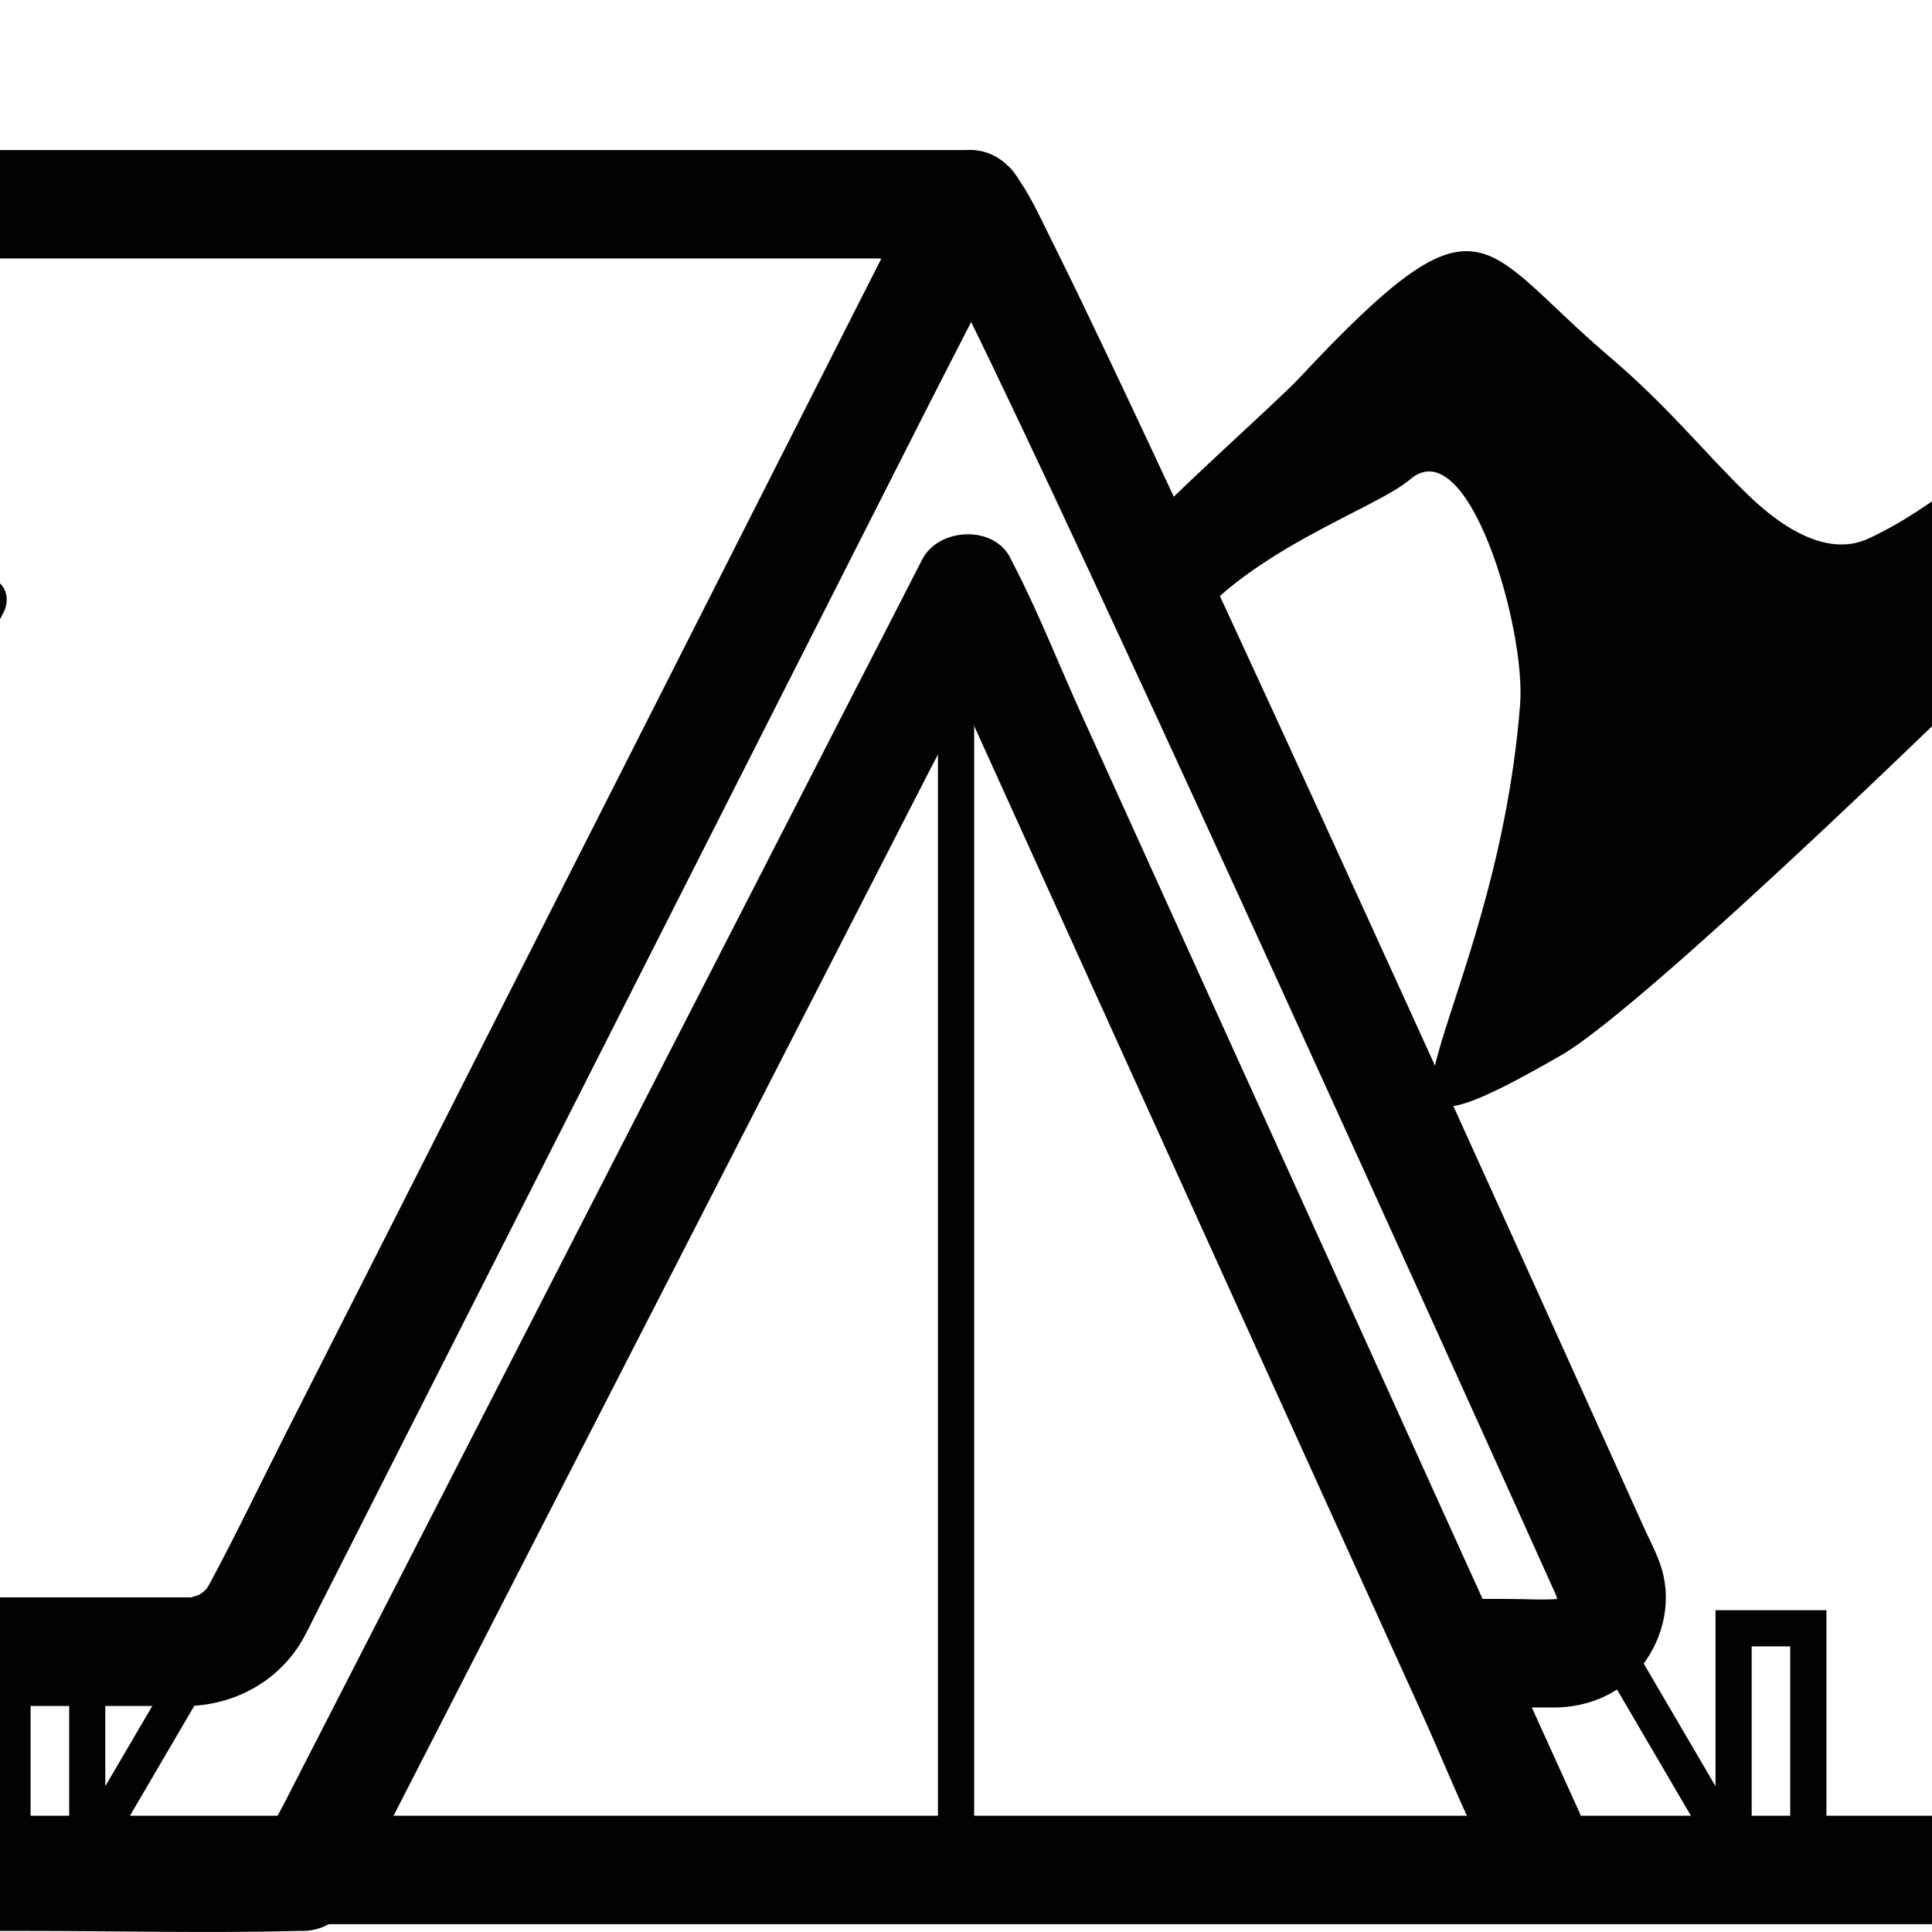 <?xml version="1.0" encoding="utf-8"?>
<!-- Generator: Adobe Illustrator 16.0.0, SVG Export Plug-In . SVG Version: 6.00 Build 0)  -->
<!DOCTYPE svg PUBLIC "-//W3C//DTD SVG 1.1//EN" "http://www.w3.org/Graphics/SVG/1.1/DTD/svg11.dtd">
<svg version="1.1" id="Calque_1" xmlns="http://www.w3.org/2000/svg" xmlns:xlink="http://www.w3.org/1999/xlink" x="0px" y="0px"
	 width="36px" height="36px" viewBox="0 0 36 36" enable-background="new 0 0 36 36" xml:space="preserve">
<path fill="#010202" d="M-70.079,35.854h3.852h10.39h15.405h18.794h20.511h20.847h19.307h16.371h11.771c1.854,0,3.713,0.035,5.563,0
	c0.082-0.002,0.165,0,0.246,0c1.302,0,1.303-2.021,0-2.021h-3.854h-10.39H43.331H24.536H4.024h-20.847h-19.305h-16.373h-11.772
	c-1.854,0-3.71-0.035-5.563,0c-0.082,0.001-0.161,0-0.242,0C-71.379,33.834-71.383,35.854-70.079,35.854"/>
<path fill="#010202" d="M3.517,29.765H0.452h-7.663h-9.898h-9.958h-7.661c-1.021,0-2.045,0.024-3.066,0
	c-0.012-0.001-0.14-0.001-0.153-0.008c0.231,0.096,0.054-0.007-0.021-0.024c-0.213-0.048,0.153,0.114-0.019-0.012
	c-0.024-0.017-0.112-0.054-0.119-0.075c0.031,0.023,0.062,0.05,0.094,0.073c-0.034-0.03-0.067-0.063-0.1-0.097
	c-0.166-0.139,0.089,0.179-0.013-0.011c-0.02-0.039-0.046-0.081-0.07-0.119c-0.047-0.1-0.041-0.083,0.021,0.051
	c-0.015-0.044-0.028-0.088-0.042-0.132c-0.073-0.208-0.012,0.215-0.002-0.009c0.002-0.044,0.001-0.096,0-0.141
	c-0.002-0.221-0.075,0.19,0.01-0.018c0.021-0.048,0.121-0.265,0.008-0.042c0.003-0.006,0.005-0.014,0.011-0.021
	c0.087-0.112,0.141-0.279,0.205-0.407c0.368-0.725,0.736-1.449,1.103-2.174c1.333-2.629,2.666-5.259,3.999-7.887
	c1.491-2.943,2.982-5.882,4.471-8.824c0.899-1.772,1.797-3.544,2.696-5.314c0.043-0.088,0.085-0.173,0.13-0.26
	c-0.291,0.169-0.582,0.335-0.873,0.502h1.188h3.233h4.806h5.841h6.396h6.458H7.51h5.088h3.659c0.577,0,1.159,0.018,1.736,0
	c0.024-0.001,0.05,0,0.075,0c-0.292-0.507-0.582-1.016-0.873-1.522l-1.377,2.716c-1.09,2.154-2.183,4.306-3.272,6.458
	c-1.304,2.572-2.608,5.143-3.912,7.716c-1.097,2.164-2.193,4.33-3.292,6.494c-0.473,0.932-0.924,1.879-1.418,2.8
	c-0.027,0.053-0.052,0.088-0.082,0.139c0.019-0.033,0.14-0.146,0.012-0.018c-0.038,0.037-0.075,0.072-0.113,0.11
	c0.153-0.144,0.041-0.035-0.019,0c-0.067,0.039-0.203,0.061-0.006,0.011c-0.047,0.013-0.103,0.028-0.15,0.043
	C3.324,29.841,3.772,29.757,3.517,29.765c-0.528,0.016-1.037,0.455-1.01,1.01c0.023,0.535,0.445,1.026,1.01,1.014
	c0.91-0.027,1.739-0.505,2.166-1.317c0.06-0.112,0.116-0.225,0.172-0.34c0.281-0.55,0.562-1.104,0.841-1.656
	c1.036-2.046,2.073-4.09,3.11-6.135c1.316-2.596,2.632-5.192,3.948-7.79c1.154-2.279,2.31-4.557,3.464-6.835
	c0.566-1.116,1.149-2.228,1.7-3.351c0.007-0.017,0.017-0.032,0.021-0.049c0.342-0.669-0.07-1.52-0.871-1.52h-1.188h-3.233H8.841H3
	h-6.396h-6.458h-6.047h-5.088h-3.66c-0.579,0-1.157-0.011-1.735,0c-0.024,0-0.051,0-0.075,0c-0.34,0-0.714,0.189-0.873,0.5
	c-0.655,1.293-1.31,2.586-1.966,3.88c-1.434,2.829-2.869,5.657-4.302,8.487c-1.441,2.842-2.882,5.684-4.322,8.524
	c-0.674,1.331-1.371,2.652-2.023,3.993c-0.289,0.595-0.395,1.263-0.179,1.902c0.255,0.765,0.849,1.353,1.618,1.6
	c0.279,0.091,0.574,0.106,0.865,0.106h1.484h6.645h9.611h10.232h8.536h4.452h0.198c0.528,0,1.036-0.468,1.011-1.014
	S4.083,29.765,3.517,29.765"/>
<path fill="#010202" d="M-0.664,10.97c-0.14,0.276-0.28,0.552-0.419,0.829c-0.311,0.615-0.624,1.228-0.934,1.843
	c-0.32,0.633-0.641,1.265-0.961,1.897c-0.168,0.33-0.34,0.658-0.504,0.991c-0.008,0.019-0.041,0.05-0.003,0.016
	c0.019-0.019,0.032-0.041,0.058-0.054c0.076-0.044,0.055-0.019,0.023-0.011c0.001,0,0.057-0.011,0.057-0.011
	c-0.001,0-0.003,0-0.003,0c-0.011-0.002-0.029,0-0.039,0c-0.072,0-0.142,0-0.214,0h-0.9h-1.429h-1.829h-2.103h-2.248h-2.266h-2.163
	h-1.912h-1.545h-1.049h-0.3c-0.035,0-0.091-0.01-0.125,0c-0.002,0-0.002,0-0.004,0l0,0c0.01-0.004,0.09,0.02,0.046,0.007
	c-0.031-0.009,0.05,0.03,0.062,0.034c0.045,0.027,0.02,0.018,0.006,0.002c-0.002-0.002,0.053,0.073,0.029,0.035
	c-0.023-0.04,0.019,0.044,0.019,0.042c0.025,0.088,0.006,0.075,0.008,0.037c-0.002,0.036-0.013,0.084-0.03,0.109
	c0.017-0.025,0.028-0.053,0.041-0.078c0.075-0.15,0.148-0.296,0.225-0.445c0.284-0.559,0.566-1.117,0.85-1.678
	c0.337-0.665,0.674-1.329,1.011-1.993c0.235-0.467,0.473-0.934,0.709-1.402l0.106-0.206c0.099-0.198,0.058-0.469-0.152-0.581
	c-0.194-0.102-0.474-0.059-0.582,0.151c-0.139,0.275-0.277,0.551-0.416,0.824l-0.934,1.841c-0.329,0.649-0.657,1.297-0.987,1.947
	c-0.193,0.38-0.385,0.762-0.579,1.141c-0.029,0.059-0.058,0.117-0.079,0.178c-0.15,0.443,0.209,0.867,0.647,0.883
	c0.033,0.001,0.066,0,0.099,0h0.715h1.294h1.749h2.059h2.252h2.293h2.225h2h1.662h1.177c0.192,0,0.381,0.001,0.573,0
	c0.26-0.002,0.499-0.124,0.63-0.357c0.053-0.098,0.102-0.203,0.152-0.301c0.265-0.523,0.531-1.046,0.795-1.569
	c0.339-0.669,0.678-1.337,1.018-2.008c0.249-0.49,0.498-0.98,0.746-1.47c0.036-0.072,0.074-0.145,0.11-0.217
	c0.1-0.197,0.059-0.469-0.152-0.582C-0.275,10.716-0.556,10.759-0.664,10.97"/>
<path fill="#010202" d="M-35.567,30.752c-0.639,1.263-1.278,2.524-1.917,3.784c-0.324,0.638,0.067,1.444,0.83,1.444h4.209h10.105
	h12.229H0.452c1.707,0,3.419,0.044,5.124,0c0.023-0.001,0.047,0,0.072,0c0.323,0,0.675-0.178,0.828-0.475
	c0.41-0.798,0.819-1.596,1.227-2.393c0.984-1.918,1.967-3.834,2.949-5.751c1.194-2.328,2.39-4.657,3.584-6.986
	c1.028-2.004,2.057-4.01,3.084-6.015c0.497-0.967,1.063-1.927,1.5-2.923c0.006-0.015,0.015-0.028,0.021-0.042h-1.658
	c0.352,0.773,0.702,1.547,1.055,2.321c0.841,1.857,1.683,3.713,2.525,5.571c1.019,2.248,2.039,4.494,3.057,6.742
	c0.881,1.941,1.763,3.884,2.643,5.827c0.426,0.934,0.804,1.911,1.282,2.824c0.007,0.013,0.012,0.027,0.017,0.041
	c0.216,0.473,0.901,0.586,1.314,0.345c0.486-0.285,0.561-0.839,0.346-1.313c-0.352-0.773-0.702-1.547-1.053-2.32
	c-0.842-1.858-1.686-3.716-2.526-5.573c-1.021-2.247-2.039-4.495-3.059-6.74c-0.881-1.943-1.761-3.886-2.642-5.828
	c-0.424-0.935-0.805-1.914-1.281-2.824c-0.007-0.015-0.013-0.028-0.02-0.042c-0.295-0.65-1.348-0.604-1.658,0
	c-0.408,0.797-0.817,1.597-1.228,2.392c-0.982,1.917-1.965,3.834-2.949,5.751c-1.193,2.328-2.388,4.658-3.583,6.986
	c-1.027,2.004-2.056,4.011-3.085,6.015C6,32.23,5.663,32.889,5.324,33.548c-0.16,0.313-0.346,0.623-0.485,0.948
	c-0.006,0.014-0.014,0.024-0.022,0.04l0.831-0.476H1.438H-8.669h-12.226h-10.566h-3.479c-0.546,0-1.1-0.026-1.646,0
	c-0.022,0.002-0.046,0-0.068,0c0.275,0.481,0.552,0.963,0.828,1.445c0.64-1.26,1.278-2.522,1.917-3.783
	c0.234-0.463,0.122-1.041-0.345-1.313C-34.682,30.158-35.331,30.289-35.567,30.752"/>
<path fill="#010202" d="M17.354,4.52c0.012,0.009,0.02,0.02,0.028,0.031c-0.053-0.066-0.106-0.134-0.158-0.204
	c0.179,0.232,0.302,0.519,0.435,0.776c0.277,0.544,0.543,1.09,0.807,1.639c0.371,0.773,0.737,1.546,1.101,2.321
	c0.442,0.942,0.88,1.882,1.315,2.825c0.488,1.049,0.97,2.1,1.452,3.15c0.505,1.102,1.009,2.201,1.511,3.302
	c0.497,1.09,0.993,2.178,1.489,3.27c0.462,1.021,0.926,2.043,1.389,3.063c0.404,0.894,0.807,1.784,1.211,2.677
	c0.317,0.705,0.636,1.41,0.953,2.115c0.064,0.144,0.131,0.286,0.193,0.429c-0.033-0.079-0.068-0.16-0.103-0.239
	c0.031,0.079,0.053,0.158,0.067,0.242c-0.013-0.089-0.024-0.179-0.036-0.269c0.011,0.092,0.012,0.182,0,0.272
	c0.012-0.088,0.025-0.179,0.036-0.269c-0.013,0.09-0.036,0.176-0.07,0.259c0.034-0.08,0.068-0.162,0.102-0.242
	c-0.035,0.083-0.078,0.159-0.133,0.23c0.055-0.067,0.104-0.137,0.158-0.205c-0.056,0.071-0.117,0.132-0.188,0.188
	c0.069-0.052,0.138-0.104,0.206-0.158c-0.074,0.056-0.151,0.1-0.236,0.135c0.081-0.034,0.161-0.067,0.241-0.104
	c-0.077,0.032-0.155,0.053-0.237,0.066c0.09-0.013,0.181-0.025,0.269-0.038c-0.337,0.042-0.695,0.012-1.035,0.012h-0.996
	c-0.528,0-1.035,0.463-1.01,1.011c0.023,0.546,0.443,1.011,1.01,1.011h1.323c0.182,0,0.365,0.002,0.551,0
	c0.555-0.007,1.132-0.227,1.502-0.656c0.457-0.525,0.663-1.238,0.464-1.921c-0.079-0.269-0.222-0.533-0.339-0.79
	c-0.173-0.385-0.349-0.771-0.521-1.157c-0.438-0.971-0.877-1.942-1.316-2.913c-0.526-1.166-1.055-2.328-1.583-3.494
	c-0.572-1.26-1.146-2.519-1.72-3.777c-0.582-1.277-1.167-2.555-1.753-3.829c-0.545-1.184-1.091-2.367-1.638-3.546
	c-0.472-1.01-0.942-2.02-1.421-3.026c-0.353-0.74-0.705-1.48-1.071-2.212c-0.188-0.376-0.365-0.775-0.602-1.125
	c-0.063-0.095-0.128-0.203-0.216-0.277c-0.203-0.18-0.438-0.297-0.715-0.297c-0.247,0-0.544,0.11-0.715,0.297
	c-0.177,0.19-0.308,0.445-0.296,0.712C17.069,4.063,17.153,4.344,17.354,4.52"/>
<rect x="17.477" y="12.207" fill="#010202" width="0.675" height="22.29"/>
<polygon fill="#010202" points="-41.886,35.768 -41.886,30.678 -42.604,30.678 -42.604,34.022 -43.278,34.022 -43.278,30.004 
	-41.212,30.004 -41.212,33.283 -39.483,30.327 -38.9,30.669 "/>
<polygon fill="#010202" points="1.289,35.768 1.289,30.678 0.57,30.678 0.57,34.022 -0.104,34.022 -0.104,30.004 1.962,30.004 
	1.962,33.283 3.694,30.327 4.274,30.669 "/>
<polygon fill="#010202" points="32.64,35.768 29.655,30.669 30.235,30.327 31.966,33.283 31.966,30.004 34.033,30.004 
	34.033,34.022 33.358,34.022 33.358,30.678 32.64,30.678 "/>
<path fill-rule="evenodd" clip-rule="evenodd" fill="#010202" d="M70.767,17.289C69.494,16.031,60.214,5.925,58.285,3.92
	c-3.588-3.728-6.572-8.226-8.319-8.453c-1.673,0.219-4.484,4.357-7.874,7.982c-1.977,2.117-4.927,5.508-7.282,6.589
	c-0.673,0.308-1.47-0.072-2.24-0.818c-0.83-0.806-1.474-1.632-2.584-2.577C27.542,4.566,27.64,3.38,24.214,7.04
	c-0.362,0.388-1.943,1.796-2.793,2.659c0,0,0.465,2.404,0.578,2.231c1.071-1.615,3.626-2.436,4.276-2.997
	c1.084-0.932,2.161,2.774,2.05,4.192c-0.47,6.02-3.882,9.221,0.768,6.536c1.598-0.92,8.076-7.22,9.603-8.779
	c4.227-4.314,8.043-8.69,10.768-10.4c0.265-0.164,0.77-0.22,1.007,0c0.613,0.583,1.173,1.175,1.677,1.763
	c3.302,3.869-3.915,8.712-1.938,12.697c0.996,2.009-8.939,3.654-7.042,4.577c1.029,0.5,13.984,0.573,17.158,0.573l10.456-0.006
	C74.419,20.085,72.904,19.399,70.767,17.289"/>
<path fill="#010202" d="M-49.15,24.33c-0.013,0.238-0.026,0.477-0.04,0.716c-0.006,0.116-0.011,0.233-0.019,0.353
	c-0.003,0.053-0.005,0.108-0.007,0.162c-0.002,0.031-0.005,0.063-0.005,0.089c-0.006,0.127,0.024-0.258,0.02-0.212
	c-0.02,0.2-0.03,0.396-0.035,0.597c-0.002,0.119,0.013-0.358,0.006-0.241c0,0.016,0,0.03,0,0.046
	c-0.001,0.03-0.002,0.061-0.004,0.089c-0.001,0.065-0.002,0.128-0.004,0.191c-0.004,0.12-0.007,0.239-0.012,0.359
	c-0.003,0.108-0.007,0.217-0.01,0.326c-0.002,0.082-0.004,0.166-0.006,0.25c0,0.015,0,0.03-0.002,0.046
	c-0.002,0.11,0,0.016,0.009-0.285c-0.004,0.113-0.006,0.228-0.011,0.343c-0.002,0.123-0.002,0.246-0.004,0.371
	c-0.016,0.996-0.021,1.993-0.021,2.989c0.001,0.498,0.003,0.996,0.011,1.495c0.012,0.815,0.017,1.635,0.179,2.439
	c0.01,0.05,0.023,0.101,0.036,0.149c0.033,0.125,0.063,0.256,0.114,0.375c0.054,0.124,0.115,0.271,0.217,0.369
	c0.048,0.046,0.108,0.079,0.165,0.108c0.029,0.014,0.06,0.021,0.088,0.019c0.059-0.006,0.115-0.049,0.161-0.08
	c0.031-0.023,0.055-0.051,0.077-0.084c0.019-0.032,0.037-0.071,0.053-0.104c0.082-0.155,0.113-0.323,0.143-0.495
	c0.055-0.33,0.077-0.665,0.076-1.001c-0.001-0.068-0.002-0.136-0.003-0.206c-0.004-0.26-0.013-0.518-0.022-0.776
	c-0.01-0.243-0.022-0.485-0.039-0.729c-0.065-0.979-0.165-1.953-0.21-2.931c-0.004-0.12-0.009-0.243-0.013-0.364l0.013,0.434
	c-0.012-0.415-0.009-0.828,0.003-1.243c-0.003,0.145-0.009,0.289-0.012,0.433c0.016-0.499,0.035-0.998,0.044-1.495
	c0.009-0.5-0.002-0.998-0.031-1.495c-0.026-0.481-0.073-0.959-0.119-1.439c-0.035-0.35-0.058-0.717-0.185-1.048
	c-0.031-0.083-0.117-0.307-0.254-0.277c-0.04,0.007-0.103,0.054-0.132,0.093c-0.1,0.137-0.153,0.343-0.19,0.498
	c-0.154,0.672-0.121,1.37-0.099,2.052c0.006,0.205,0.01,0.411,0.02,0.617c-0.004-0.139-0.007-0.279-0.014-0.417
	c0.025,1.174,0.024,2.351,0.036,3.524c0.004,0.588,0.012,1.175,0.022,1.763c0.013,0.729,0.021,1.461,0.049,2.19
	c0.006,0.159,0.015,0.318,0.03,0.479c0.033,0.396,0.06,0.826,0.151,1.216c0.025,0.114,0.094,0.395,0.19,0.499
	c0.033,0.038,0.082,0.085,0.134,0.085c0-0.002,0.002-0.003,0.005-0.003c0.037-0.021,0.072-0.043,0.108-0.066
	c0.028-0.031,0.081-0.151,0.101-0.188c0.108-0.247,0.055-0.188,0.079-0.288c0.055-0.243,0.085-0.543,0.101-0.787
	c0.032-0.516,0.017-1.038-0.069-1.546c-0.029-0.161-0.046-0.302-0.11-0.458c-0.027-0.064-0.026-0.117-0.095-0.186
	c-0.031-0.029-0.063-0.07-0.112-0.069c-0.088,0-0.119,0.093-0.15,0.151c-0.066,0.127-0.095,0.207-0.126,0.372h0.535
	c-0.03-0.179-0.082-0.352-0.175-0.507c0.084,0.383,0.167,0.765,0.251,1.147c-0.016-0.396-0.049-0.791-0.073-1.185
	c-0.04-0.652-0.081-1.305-0.12-1.956c-0.047-0.734-0.091-1.472-0.138-2.206c-0.039-0.633-0.077-1.268-0.117-1.9
	c-0.022-0.358-0.044-0.717-0.066-1.075c-0.011-0.185-0.032-0.369-0.088-0.545c0.028,0.166,0.056,0.332,0.086,0.5l-0.003-0.033
	c-0.003-0.097-0.014-0.191-0.033-0.284c-0.009-0.075-0.025-0.147-0.052-0.216c-0.022-0.053-0.073-0.163-0.141-0.086
	c-0.016,0.028-0.03,0.058-0.044,0.086c-0.034,0.097-0.055,0.197-0.066,0.3c-0.026,0.213-0.028,0.43-0.018,0.646v0.034
	c0.007-0.217,0.011-0.431,0.019-0.646c-0.039,0.251-0.024,0.506-0.019,0.759c0.004,0.209,0.007,0.42,0.011,0.631
	c0.013,0.625,0.025,1.251,0.038,1.877c0.015,0.752,0.028,1.505,0.045,2.256c0.013,0.688,0.026,1.376,0.041,2.063
	c0.009,0.446,0.016,0.89,0.024,1.337c0.004,0.172,0.009,0.347,0.016,0.521c0.033-0.533,0.063-1.067,0.095-1.602
	c-0.046,0.176-0.062,0.365-0.078,0.546c-0.008,0.068-0.015,0.135-0.02,0.204c0,0.002,0,0.005-0.001,0.01c0,0.009,0,0.016,0,0.021
	c-0.002,0.012-0.002,0.022-0.002,0.034c-0.001,0.008-0.002,0.02-0.002,0.029c-0.018,0.305-0.018,0.608,0,0.915
	c0.012,0.254,0.045,0.507,0.096,0.758c0.014,0.06,0.166,0.718,0.369,0.443c0.001-0.003,0.002-0.005,0.006-0.007
	c-0.034,0.021-0.067,0.041-0.1,0.063h0.002c-0.034-0.021-0.068-0.042-0.101-0.062c0,0,0.002,0.001,0.003,0.002
	c-0.03-0.06-0.061-0.118-0.091-0.175l0.002,0.006c-0.025-0.09-0.052-0.181-0.077-0.27c0,0.002,0.002,0.006,0.002,0.007
	c-0.02-0.116-0.04-0.233-0.06-0.351c0,0.006,0.001,0.014,0.002,0.02c-0.012-0.139-0.026-0.277-0.04-0.416c0,0.004,0,0.007,0,0.011
	c-0.002-0.153-0.008-0.311-0.012-0.464v0.009c0.017-0.293,0.034-0.589,0.052-0.884l-0.001,0.007
	c0.021-0.117,0.041-0.237,0.061-0.354v0.005c0.024-0.091,0.052-0.184,0.078-0.276c-0.001,0.003-0.002,0.003-0.003,0.006
	c0.031-0.061,0.064-0.118,0.095-0.178c-0.001,0-0.003,0.003-0.004,0.003c0.035-0.021,0.068-0.042,0.104-0.063
	c-0.006,0.004-0.009,0.003-0.017-0.001c0.036,0.021,0.071,0.042,0.104,0.064c-0.004-0.007-0.01-0.012-0.012-0.021
	c0.03,0.06,0.062,0.119,0.093,0.18l-0.006-0.014c0.026,0.093,0.053,0.187,0.081,0.279c-0.003-0.012-0.006-0.023-0.008-0.036
	c0.021,0.122,0.04,0.243,0.062,0.364c-0.022-0.146-0.041-0.293-0.055-0.442c0.012,0.146,0.026,0.29,0.04,0.436
	c-0.023-0.26-0.035-0.518-0.043-0.777c0.006,0.161,0.01,0.32,0.015,0.481c-0.03-1.019-0.046-2.038-0.077-3.056
	c-0.026-0.859-0.054-1.716-0.081-2.575l-0.045-1.454c0.004,0.14,0.009,0.278,0.012,0.417c-0.008-0.322-0.015-0.646-0.008-0.965
	c-0.002,0.142-0.009,0.286-0.013,0.43c0.002-0.029,0.004-0.058,0.004-0.084c-0.011,0.129-0.022,0.258-0.035,0.387
	c0.002-0.021,0.005-0.04,0.007-0.06c-0.018,0.109-0.036,0.219-0.056,0.329c0.004-0.019,0.009-0.037,0.013-0.058
	c-0.023,0.085-0.048,0.17-0.072,0.255c0.006-0.017,0.013-0.032,0.02-0.05c-0.028,0.056-0.057,0.11-0.086,0.165
	c0.013-0.02,0.026-0.037,0.044-0.049c-0.031,0.019-0.062,0.038-0.093,0.058c0.014-0.006,0.023-0.006,0.037,0
	c-0.031-0.021-0.063-0.039-0.096-0.06c0.013,0.009,0.019,0.017,0.026,0.028c-0.028-0.055-0.057-0.109-0.086-0.163
	c0.006,0.009,0.01,0.019,0.014,0.028c-0.024-0.085-0.051-0.17-0.074-0.254c0.006,0.018,0.01,0.035,0.012,0.052
	c-0.018-0.109-0.037-0.22-0.055-0.33c0.031,0.205,0.043,0.414,0.062,0.621c-0.012-0.13-0.024-0.259-0.037-0.388
	c0.037,0.396,0.068,0.793,0.08,1.189c-0.003-0.143-0.008-0.287-0.012-0.432c0.009,0.348,0.004,0.694-0.007,1.041l0.013-0.433
	c-0.018,0.561-0.042,1.121-0.048,1.681c-0.006,0.557,0.012,1.114,0.039,1.669c0.043,0.835,0.122,1.667,0.182,2.5
	c0.035,0.47,0.064,0.939,0.077,1.41l-0.013-0.43c0.002,0.061,0.003,0.122,0.005,0.183c0.058-0.465,0.117-0.929,0.175-1.392
	c-0.002,0.004-0.004,0.011-0.007,0.015c0.027-0.055,0.055-0.109,0.084-0.162c-0.023,0.04-0.051,0.076-0.09,0.104
	c0.031-0.021,0.062-0.039,0.095-0.058c-0.06,0.033-0.119,0.024-0.176-0.01c0.031,0.021,0.062,0.038,0.092,0.057
	c-0.065-0.045-0.111-0.108-0.148-0.177c0.027,0.053,0.054,0.105,0.083,0.16c-0.033-0.063-0.057-0.132-0.077-0.202
	c0.022,0.084,0.047,0.166,0.071,0.249c-0.018-0.066-0.033-0.135-0.045-0.205c0.018,0.108,0.037,0.216,0.054,0.321
	c-0.013-0.087-0.024-0.174-0.033-0.262c0.011,0.128,0.023,0.253,0.035,0.378c-0.015-0.169-0.022-0.336-0.026-0.506l0.011,0.416
	c-0.018-0.557-0.029-1.116-0.044-1.676c0.003,0.137,0.007,0.271,0.011,0.407c-0.025-0.861-0.046-1.722-0.06-2.583
	c-0.008-0.435-0.014-0.866-0.019-1.298c-0.001-0.052-0.001-0.101-0.001-0.151c0-0.042-0.018-0.61-0.006-0.195
	c0.001,0.05,0.003,0.1,0.003,0.149c0-0.012,0-0.023,0-0.036c0-0.026-0.001-0.054-0.002-0.08c-0.002-0.107-0.005-0.217-0.007-0.325
	c-0.004-0.216-0.011-0.432-0.011-0.648c-0.001-0.196-0.015-0.391-0.035-0.585c-0.004-0.039,0.024,0.333,0.023,0.212
	c-0.001-0.026-0.002-0.058-0.003-0.089c-0.002-0.054-0.002-0.109-0.005-0.162c-0.002-0.06-0.003-0.119-0.006-0.179
	c-0.002-0.063-0.009-0.292-0.002-0.051c0.008,0.242,0,0.014-0.001-0.051c-0.001-0.062-0.003-0.122-0.004-0.185
	c-0.003-0.124-0.008-0.247-0.01-0.371c-0.006-0.202-0.006-0.422-0.057-0.62c-0.02-0.078-0.038-0.196-0.111-0.24
	c-0.017-0.021-0.034-0.021-0.051,0c-0.041,0.018-0.065,0.053-0.072,0.104C-49.123,23.969-49.139,24.157-49.15,24.33"/>
<path fill="#010202" d="M-47.864-8.988c-0.411,0.097-0.821,0.191-1.232,0.286c-0.198,0.045-0.411,0.101-0.549,0.219
	c-0.07,0.063-0.183,0.188-0.05,0.257c0.493,0.254,0.983,0.509,1.477,0.762c0.265-0.167,0.532-0.336,0.799-0.504
	c-0.522,0.05-1.046,0.102-1.568,0.154c-0.275,0.029-1.233,0.311-0.702,0.555c0.599,0.276,1.202,0.551,1.801,0.826
	c0.234-0.185,0.469-0.37,0.701-0.556c-0.597,0.076-1.197,0.151-1.794,0.226c-0.249,0.032-0.511,0.085-0.704,0.21
	c-0.089,0.057-0.252,0.215-0.098,0.296c0.737,0.382,1.551,0.663,2.452,0.752c0.057-0.169,0.112-0.338,0.167-0.508
	c-0.188,0.057-0.377,0.115-0.567,0.165c-0.109,0.029-0.217,0.058-0.326,0.086c0.087-0.022-0.142,0.033-0.17,0.04
	c-0.392,0.088-0.789,0.163-1.189,0.225c-0.212,0.034-0.595,0.155-0.65,0.337c-0.055,0.183,0.278,0.226,0.454,0.231
	c0.902,0.033,1.833,0.271,2.653,0.606l0.891-0.562c-1.013,0.04-2.026,0.079-3.039,0.119c-0.324,0.013-0.718,0.066-0.941,0.256
	c-0.18,0.156-0.088,0.297,0.188,0.339c0.98,0.15,1.913,0.401,2.809,0.726l0.891-0.563c-1.064-0.002-2.127-0.007-3.191-0.009
	c-0.315,0-0.727,0.075-0.938,0.256c-0.183,0.155-0.088,0.295,0.185,0.338c1.242,0.198,2.453,0.48,3.627,0.834
	c0.235-0.185,0.467-0.37,0.703-0.555c-1.625,0.114-3.25,0.231-4.876,0.347c-0.264,0.018-0.641,0.115-0.799,0.288
	c-0.146,0.159,0.033,0.256,0.236,0.299c1.711,0.353,3.423,0.707,5.135,1.062c0.188-0.196,0.376-0.392,0.565-0.586
	c-1.863,0.205-3.727,0.411-5.592,0.617c-0.269,0.028-0.637,0.108-0.8,0.286c-0.136,0.15,0.022,0.271,0.236,0.298
	c2.123,0.272,4.247,0.545,6.37,0.817c0.12-0.185,0.24-0.37,0.362-0.556c-1.11,0.263-2.049,0.416-3.183,0.502
	c-0.536,0.04-0.977,0.054-1.534,0.051c-0.533-0.004-1.066-0.026-1.597-0.075c-0.36-0.031-0.78,0.026-1.057,0.207
	c-0.231,0.151-0.176,0.33,0.138,0.375c2.45,0.35,4.902,0.696,7.351,1.044c0.121-0.185,0.242-0.373,0.363-0.558
	c-0.186,0.029-0.401,0.06-0.659,0.09c-0.259,0.031-0.518,0.058-0.777,0.083c-0.503,0.045-0.982,0.075-1.453,0.087
	c-1.012,0.028-2.027-0.004-3.032-0.102c-0.358-0.035-0.781,0.026-1.057,0.206c-0.22,0.143-0.187,0.344,0.138,0.375
	c2.135,0.216,4.271,0.433,6.406,0.65c0.253-0.198,0.503-0.397,0.753-0.595c-2.592,0.06-5.185,0.121-7.779,0.181
	c-0.319,0.008-0.72,0.07-0.94,0.258c-0.167,0.144-0.102,0.313,0.187,0.337c2.786,0.24,5.575,0.48,8.361,0.722
	c0.251-0.198,0.502-0.396,0.753-0.595c-3.068,0.12-6.136,0.24-9.205,0.361c-0.336,0.013-0.785,0.073-0.989,0.294
	c-0.205,0.223,0.178,0.294,0.403,0.312c3.207,0.227,6.415,0.455,9.622,0.68c0.133-0.198,0.265-0.396,0.397-0.597
	c-2.993,0.381-6.011,0.423-9.037,0.1c-0.357-0.039-0.784,0.028-1.058,0.206c-0.225,0.146-0.182,0.337,0.137,0.375
	c3.343,0.39,6.685,0.781,10.027,1.171c0.25-0.198,0.502-0.396,0.752-0.593c-3.374-0.003-6.747-0.005-10.123-0.009
	c-0.315,0-0.725,0.073-0.938,0.258c-0.172,0.146-0.099,0.308,0.185,0.335c3.707,0.376,7.412,0.751,11.116,1.125
	c0.189-0.196,0.377-0.391,0.566-0.586c-3.042,0.338-6.038,0.481-9.109,0.425c-0.878-0.018-1.755-0.05-2.633-0.099
	c-0.305-0.018-0.737,0.084-0.939,0.258c-0.181,0.154-0.088,0.295,0.188,0.337c3.057,0.458,6.114,0.921,9.173,1.38
	c0.872,0.131,1.747,0.263,2.621,0.393c0.12-0.184,0.241-0.37,0.362-0.555c-1.533,0.333-3.063,0.468-4.687,0.46
	c-1.629-0.007-3.246-0.15-4.851-0.337c-0.936-0.11-1.868-0.235-2.799-0.36c-0.306,0.195-0.615,0.388-0.921,0.583
	c3.471,0.274,6.942,0.551,10.412,0.826c0.99,0.079,1.98,0.157,2.969,0.235c0.189-0.196,0.377-0.39,0.566-0.586
	c-3.359,0.444-6.743,0.383-10.154,0.206c-0.967-0.051-1.93-0.109-2.894-0.168c-0.305-0.02-0.738,0.083-0.941,0.255
	c-0.173,0.15-0.096,0.306,0.188,0.338c3.493,0.397,7.015,0.668,10.546,0.806c0.987,0.037,1.976,0.067,2.962,0.083
	c0.066-0.19,0.132-0.378,0.196-0.568c-3.251,0.709-6.546,1.034-9.969,0.924c-0.94-0.031-1.877-0.094-2.811-0.189
	c-0.356-0.037-0.784,0.026-1.059,0.206c-0.225,0.148-0.177,0.336,0.139,0.375c3.608,0.444,7.262,0.701,10.92,0.75
	c1.028,0.015,2.058,0.011,3.088-0.006c0.132-0.199,0.264-0.397,0.398-0.597c-3.744,0.5-7.484,0.66-11.283,0.461
	c-1.057-0.055-2.109-0.14-3.158-0.251c-0.358-0.039-0.783,0.029-1.059,0.207c-0.233,0.151-0.171,0.328,0.137,0.375
	c3.94,0.588,7.958,0.914,11.98,0.954c1.121,0.009,2.241-0.004,3.361-0.035c0.066-0.189,0.13-0.379,0.196-0.568
	c-1.831,0.368-3.751,0.546-5.669,0.575c-1.921,0.028-3.841-0.068-5.749-0.216c-1.115-0.087-2.228-0.188-3.341-0.291
	c-0.251,0.197-0.502,0.395-0.753,0.594c4.184,0.13,8.37,0.259,12.553,0.389c1.188,0.038,2.375,0.074,3.563,0.11
	c0-0.173,0-0.346,0-0.52c-0.251,0.09-0.504,0.175-0.766,0.248c-0.061,0.017-0.121,0.036-0.182,0.052
	c0.015-0.004-0.225,0.058-0.122,0.031c0.1-0.024-0.138,0.033-0.123,0.031c-0.073,0.015-0.147,0.032-0.219,0.046
	c-0.122,0.027-0.246,0.049-0.369,0.072c-0.073,0.012-0.146,0.025-0.22,0.036c0.014-0.001-0.227,0.033-0.118,0.02
	c0.108-0.016-0.134,0.017-0.12,0.013c-0.062,0.009-0.123,0.018-0.185,0.024c-0.135,0.015-0.269,0.03-0.405,0.04
	c-0.124,0.011-0.247,0.02-0.371,0.027c-0.074,0.004-0.146,0.009-0.222,0.012c0.113-0.004-0.044,0.002-0.07,0.002
	c-0.26,0.01-0.52,0.011-0.78,0.011c-0.522-0.005-1.044-0.028-1.564-0.066c-2.05-0.146-4.218-0.496-6.332-0.61
	c-1.218-0.066-2.456-0.05-3.663,0.107c-0.271,0.037-0.632,0.104-0.798,0.288c-0.14,0.152,0.025,0.267,0.234,0.297
	c4.134,0.635,8.379,0.685,12.587,0.583c1.179-0.028,2.357-0.068,3.535-0.108c-0.102-0.128-0.204-0.256-0.305-0.387
	c-0.218,0.116-0.452,0.222-0.684,0.322c-0.113,0.05-0.228,0.098-0.346,0.142c-0.067,0.026-0.137,0.054-0.206,0.079
	c0.082-0.028-0.152,0.053-0.176,0.062c-0.228,0.076-0.46,0.145-0.696,0.209c-0.071,0.02-0.141,0.038-0.209,0.055
	c0.159-0.04-0.07,0.016-0.086,0.019c-0.139,0.032-0.28,0.061-0.419,0.089c-0.117,0.022-0.234,0.042-0.354,0.063
	c-0.07,0.01-0.139,0.023-0.211,0.034c0.171-0.026-0.062,0.007-0.079,0.009c-0.258,0.035-0.519,0.061-0.78,0.081
	c-0.143,0.012-0.284,0.022-0.427,0.03c-0.049,0.002-0.095,0.003-0.144,0.007c0.144-0.007-0.092,0.003-0.097,0.003
	c-0.273,0.007-0.548,0.011-0.824,0.011c-2.138-0.018-4.222-0.326-6.383-0.52c-1.23-0.11-2.469-0.188-3.709-0.152
	c-0.321,0.007-0.721,0.068-0.94,0.256c-0.175,0.151-0.095,0.303,0.188,0.337c4.405,0.548,8.872,0.85,13.341,0.882
	c1.262,0.01,2.522-0.003,3.782-0.034c0.066-0.188,0.131-0.38,0.196-0.568c-2.222,0.524-4.321,0.813-6.647,0.973
	c-2.193,0.152-4.458,0.157-6.707,0.095c-1.271-0.035-2.54-0.092-3.808-0.156c-0.307-0.015-0.736,0.082-0.94,0.257
	c-0.174,0.148-0.095,0.304,0.187,0.336c4.883,0.574,9.841,0.735,14.777,0.482c1.381-0.07,2.759-0.177,4.13-0.313
	c0.002-0.188,0.004-0.375,0.008-0.562c-1.233,0.242-2.354,0.417-3.563,0.565c-1.209,0.147-2.427,0.257-3.647,0.339
	c-2.399,0.16-4.815,0.203-7.26,0.205c-1.376,0-2.754-0.012-4.132-0.024c-0.315-0.003-0.729,0.075-0.94,0.257
	c-0.185,0.16-0.084,0.289,0.186,0.338c5.034,0.907,10.284,0.943,15.348,0.14c0.696-0.11,1.381-0.249,2.073-0.37
	c0.537-0.094,1.102-0.181,1.719-0.029c0.166-0.174,0.332-0.35,0.499-0.524c-2.319,0.504-4.762,0.661-7.194,0.732
	c-2.541,0.074-5.083,0.125-7.623,0.184c-1.462,0.035-2.925,0.07-4.385,0.104c-0.306,0.008-0.655,0.065-0.892,0.219
	c-0.163,0.106-0.22,0.258,0.001,0.344c2.267,0.885,4.959,0.741,7.448,0.767c2.712,0.026,5.424,0.052,8.136,0.08
	c1.52,0.014,3.04,0.029,4.561,0.045c0.063-0.19,0.13-0.379,0.195-0.569c-2.514,0.528-5.075,0.763-7.742,0.889
	c-2.545,0.121-5.242,0.165-7.848,0.235c-1.543,0.042-3.086,0.082-4.63,0.124c-0.321,0.009-0.72,0.069-0.939,0.255
	c-0.183,0.159-0.087,0.293,0.185,0.339c5.473,0.888,11.109,1.196,16.697,0.844c1.544-0.097,3.079-0.246,4.605-0.444l0.208-0.59
	c-5.476,0.736-10.972,1.041-16.529,0.893c-1.548-0.041-3.097-0.118-4.641-0.229c-0.304-0.021-0.74,0.087-0.939,0.258
	c-0.177,0.151-0.093,0.3,0.187,0.337c2.932,0.386,5.891,0.652,8.856,0.849c2.94,0.193,5.89,0.313,8.841,0.408
	c1.654,0.052,3.313,0.096,4.969,0.14c0.066-0.189,0.131-0.379,0.196-0.568c0.075-0.011-0.116,0.016-0.141,0.021
	c-0.086,0.011-0.173,0.021-0.259,0.033c-0.186,0.021-0.373,0.041-0.561,0.059c-0.372,0.036-0.747,0.063-1.121,0.081
	c-0.641,0.034-1.41,0.04-2.104,0.037c-1.497-0.006-2.995-0.045-4.493-0.07c-3.02-0.057-6.039-0.108-9.059-0.162
	c-1.711-0.03-3.42-0.061-5.132-0.091c-0.328-0.006-0.795,0.083-0.989,0.296c-0.196,0.214,0.169,0.306,0.403,0.31
	c3.078,0.055,6.157,0.108,9.238,0.164c3.046,0.055,6.095,0.132,9.144,0.157c1.77,0.016,3.532-0.045,5.27-0.303
	c0.211-0.032,0.594-0.156,0.649-0.335c0.055-0.183-0.277-0.229-0.454-0.233c-5.816-0.154-11.643-0.306-17.422-0.83
	c-1.643-0.15-3.282-0.328-4.913-0.542c-0.251,0.197-0.501,0.395-0.752,0.594c5.595,0.397,11.247,0.342,16.828-0.154
	c1.579-0.143,3.154-0.317,4.72-0.527c0.274-0.036,0.777-0.124,0.85-0.366c0.073-0.233-0.456-0.249-0.642-0.224
	c-5.287,0.687-10.655,0.755-15.992,0.215c-1.545-0.155-3.077-0.359-4.598-0.606c-0.25,0.199-0.501,0.396-0.753,0.594
	c2.761-0.074,5.52-0.147,8.281-0.223c2.7-0.071,5.407-0.136,8.086-0.401c1.564-0.156,3.118-0.381,4.635-0.697
	c0.214-0.047,0.591-0.149,0.65-0.339c0.054-0.178-0.277-0.229-0.454-0.229c-2.668-0.026-5.335-0.054-8.002-0.08
	c-1.327-0.013-2.652-0.026-3.979-0.038c-1.283-0.012-2.569-0.008-3.851-0.045c-1.277-0.038-2.542-0.188-3.707-0.644
	c-0.295,0.188-0.592,0.376-0.889,0.562c2.625-0.062,5.25-0.124,7.875-0.186c2.58-0.063,5.173-0.076,7.74-0.283
	c1.476-0.12,2.945-0.316,4.37-0.627c0.209-0.045,0.467-0.115,0.597-0.256c0.088-0.097,0.073-0.226-0.099-0.269
	c-1.369-0.339-2.722-0.051-4.069,0.198c-0.298,0.055-0.596,0.106-0.897,0.156c-0.352,0.057-0.621,0.097-0.908,0.139
	c-0.625,0.086-1.255,0.159-1.885,0.216c-2.436,0.229-4.898,0.253-7.373,0.051c-1.443-0.119-2.871-0.311-4.281-0.564
	c-0.25,0.197-0.501,0.396-0.752,0.595c5.028,0.044,10.091,0.083,15.073-0.496c1.451-0.169,2.891-0.388,4.311-0.665
	c0.21-0.04,0.665-0.167,0.65-0.373c-0.016-0.206-0.445-0.206-0.643-0.187c-4.72,0.47-9.471,0.542-14.235,0.212
	c-1.326-0.091-2.645-0.22-3.961-0.373c-0.251,0.198-0.502,0.395-0.753,0.595c4.648,0.235,9.363,0.359,13.967-0.265
	c1.346-0.181,2.676-0.416,3.978-0.723c0.213-0.05,0.591-0.144,0.649-0.335c0.054-0.176-0.275-0.239-0.455-0.232
	c-4.375,0.112-8.762-0.024-13.104-0.423c-1.233-0.115-2.461-0.249-3.687-0.4c-0.251,0.197-0.5,0.396-0.752,0.594
	c2.257-0.063,4.391,0.241,6.643,0.46c2.329,0.226,4.701,0.343,7.005-0.077c1.438-0.26,2.764-0.735,3.964-1.363
	c0.368-0.192,0.009-0.399-0.304-0.388c-4.096,0.136-8.225,0.284-12.31-0.046c-1.167-0.097-2.33-0.228-3.479-0.404
	c-0.188,0.195-0.375,0.389-0.564,0.585c0.534-0.071,1.086-0.11,1.526-0.121c0.523-0.013,1.047-0.002,1.571,0.022
	c1.016,0.047,2.082,0.165,3.132,0.285c2.178,0.248,4.376,0.508,6.585,0.345c1.317-0.095,2.621-0.354,3.808-0.782
	c0.164-0.06,0.467-0.161,0.455-0.324c-0.012-0.161-0.279-0.19-0.455-0.196c-4.185-0.13-8.37-0.258-12.554-0.39
	c-1.188-0.036-2.375-0.072-3.561-0.11c-0.312-0.009-0.733,0.079-0.941,0.258c-0.167,0.146-0.099,0.312,0.187,0.337
	c4.09,0.375,8.231,0.748,12.35,0.385c1.189-0.104,2.371-0.273,3.526-0.504c0.212-0.044,0.591-0.148,0.65-0.337
	c0.053-0.176-0.278-0.238-0.455-0.231c-3.911,0.114-7.83-0.038-11.7-0.465c-1.107-0.123-2.208-0.266-3.306-0.43
	c-0.307,0.194-0.613,0.388-0.922,0.582c3.918,0.412,7.896,0.469,11.83,0.154c1.112-0.09,2.22-0.209,3.322-0.357
	c0.272-0.035,0.708-0.113,0.826-0.326c0.109-0.196-0.203-0.275-0.428-0.271c-3.551,0.059-7.111-0.066-10.637-0.392
	c-1.015-0.095-2.026-0.205-3.037-0.328c-0.307,0.194-0.614,0.387-0.92,0.581c3.627,0.373,7.301,0.287,10.894-0.239
	c1.011-0.148,2.013-0.332,3.002-0.547c0.213-0.046,0.592-0.146,0.649-0.333c0.055-0.183-0.277-0.23-0.454-0.235
	c-3.432-0.06-6.859-0.247-10.264-0.563c-0.973-0.091-1.944-0.192-2.912-0.303c-0.252,0.198-0.503,0.396-0.754,0.594
	c3.49,0.215,6.992,0.417,10.494,0.221c0.981-0.055,1.96-0.146,2.93-0.274c0.273-0.036,0.634-0.104,0.802-0.288
	c0.13-0.141-0.016-0.28-0.236-0.297c-3.471-0.275-6.94-0.552-10.413-0.826c-0.99-0.08-1.979-0.159-2.968-0.237
	c-0.364-0.029-0.779,0.025-1.06,0.208c-0.229,0.147-0.176,0.333,0.139,0.375c3.445,0.462,6.951,0.916,10.463,0.625
	c1.01-0.082,2.014-0.228,2.99-0.44c0.214-0.047,0.533-0.132,0.624-0.297c0.082-0.146-0.069-0.231-0.261-0.26
	c-3.057-0.46-6.116-0.921-9.172-1.381c-0.875-0.13-1.749-0.262-2.622-0.393c-0.25,0.197-0.502,0.397-0.753,0.594
	c3.146,0.173,6.309,0.139,9.446-0.094c0.894-0.067,1.785-0.151,2.673-0.249c0.272-0.03,0.638-0.109,0.8-0.287
	c0.133-0.146-0.019-0.276-0.235-0.299c-3.705-0.375-7.412-0.749-11.116-1.123c-0.251,0.197-0.502,0.396-0.753,0.594
	c3.374,0.002,6.749,0.005,10.123,0.006c0.317,0,0.727-0.073,0.94-0.255c0.174-0.15,0.095-0.305-0.188-0.337
	c-3.341-0.39-6.685-0.781-10.026-1.171c-0.307,0.193-0.615,0.388-0.921,0.582c3.233,0.345,6.529,0.318,9.749-0.091
	c0.271-0.035,0.709-0.115,0.826-0.326c0.117-0.209-0.211-0.256-0.427-0.272c-3.208-0.228-6.416-0.455-9.623-0.682l-0.586,0.606
	c3.067-0.122,6.135-0.243,9.205-0.361c0.322-0.013,0.718-0.067,0.939-0.258c0.168-0.143,0.101-0.313-0.186-0.336
	c-2.788-0.241-5.575-0.481-8.361-0.722c-0.251,0.199-0.502,0.396-0.753,0.593c2.592-0.06,5.187-0.12,7.779-0.181
	c0.32-0.007,0.723-0.068,0.94-0.257c0.172-0.146,0.099-0.309-0.187-0.337c-2.134-0.216-4.271-0.432-6.407-0.647l-0.919,0.582
	c2.353,0.227,4.712,0.147,7.035-0.208c0.21-0.032,0.539-0.141,0.624-0.296c0.08-0.146-0.068-0.233-0.261-0.26
	c-2.45-0.347-4.9-0.696-7.352-1.044c-0.306,0.194-0.613,0.389-0.919,0.582c2.5,0.223,5.032,0.04,7.428-0.529
	c0.216-0.051,0.53-0.128,0.624-0.297c0.079-0.143-0.066-0.233-0.262-0.259c-2.122-0.272-4.245-0.545-6.37-0.818
	c-0.187,0.196-0.375,0.392-0.564,0.586c1.863-0.205,3.728-0.411,5.592-0.616c0.27-0.03,0.636-0.108,0.8-0.286
	c0.145-0.159-0.033-0.258-0.236-0.298c-1.711-0.355-3.423-0.709-5.134-1.062c-0.189,0.193-0.376,0.39-0.564,0.584
	c1.624-0.116,3.249-0.231,4.874-0.347c0.254-0.018,0.583-0.104,0.752-0.248c0.117-0.102,0.161-0.244-0.051-0.309
	c-1.262-0.376-2.567-0.682-3.9-0.894c-0.251,0.196-0.502,0.394-0.753,0.592c1.062,0.004,2.127,0.007,3.19,0.008
	c0.301,0.001,0.66-0.068,0.892-0.218c0.157-0.104,0.226-0.263-0.001-0.345c-0.98-0.355-2.015-0.624-3.085-0.788
	c-0.25,0.198-0.502,0.396-0.754,0.594c1.014-0.04,2.029-0.081,3.041-0.119c0.309-0.013,0.651-0.063,0.891-0.22
	c0.165-0.107,0.218-0.253,0-0.344c-1.006-0.41-2.109-0.648-3.26-0.689c-0.066,0.188-0.131,0.376-0.196,0.566
	c0.905-0.141,1.791-0.352,2.646-0.612c0.162-0.051,0.41-0.146,0.454-0.287c0.04-0.131-0.136-0.207-0.287-0.222
	c-0.722-0.071-1.389-0.287-1.981-0.593c-0.267,0.168-0.533,0.337-0.802,0.506c0.6-0.074,1.198-0.15,1.795-0.226
	c0.262-0.031,0.573-0.095,0.753-0.248c0.136-0.118,0.136-0.22-0.051-0.305c-0.601-0.275-1.2-0.551-1.8-0.826
	c-0.233,0.185-0.468,0.37-0.702,0.555c0.522-0.053,1.044-0.104,1.568-0.156c0.246-0.024,0.514-0.086,0.703-0.21
	c0.088-0.058,0.253-0.215,0.098-0.296c-0.493-0.253-0.984-0.506-1.477-0.761c-0.198,0.157-0.398,0.318-0.597,0.477
	c0.41-0.095,0.821-0.192,1.233-0.287c0.208-0.048,0.733-0.185,0.649-0.412C-47.097-9.085-47.667-9.032-47.864-8.988"/>
<path fill="#010202" d="M-65.46,26.948c-0.011,0.184-0.022,0.368-0.032,0.55c-0.006,0.088-0.008,0.177-0.015,0.264
	c-0.002,0.037-0.004,0.074-0.004,0.109c-0.007,0.13-0.023,0.591-0.007,0.157c-0.008,0.185-0.013,0.373-0.019,0.561
	c-0.002,0.116-0.006,0.233-0.011,0.349v0.011c-0.002,0.093,0,0.031,0.005-0.182c-0.001,0.101-0.007,0.199-0.008,0.3
	c-0.002,0.099-0.003,0.199-0.004,0.301c-0.011,0.758-0.015,1.514-0.015,2.271c0.001,0.37,0.006,0.74,0.011,1.11
	c0.011,0.649,0.018,1.306,0.209,1.933c0.053,0.171,0.143,0.383,0.328,0.445c0.062,0.021,0.12-0.02,0.167-0.057
	c0.024-0.016,0.04-0.036,0.055-0.06c0.067-0.106,0.094-0.193,0.124-0.319c0.064-0.278,0.077-0.576,0.075-0.861
	c-0.003-0.47-0.024-0.943-0.057-1.414c-0.053-0.735-0.128-1.469-0.152-2.207c-0.004-0.151,0.011,0.38,0.006,0.228
	c0-0.023-0.001-0.047-0.001-0.068c-0.001-0.047-0.001-0.092-0.003-0.138c0-0.1,0-0.199,0-0.299c0.002-0.084,0.003-0.167,0.007-0.252
	c0-0.023,0-0.045,0-0.068c0.005-0.154-0.011,0.378-0.007,0.226c0.002-0.053,0.004-0.107,0.007-0.16
	c0.015-0.474,0.036-0.947,0.024-1.42c-0.015-0.561-0.058-1.113-0.114-1.673c-0.007-0.079-0.014-0.158-0.024-0.238
	c-0.017-0.141-0.05-0.356-0.108-0.493c-0.022-0.055-0.08-0.203-0.174-0.199c-0.044,0.001-0.09,0.048-0.115,0.085
	c-0.075,0.114-0.108,0.245-0.136,0.379c-0.095,0.434-0.088,0.883-0.074,1.326c0.005,0.189,0.012,0.379,0.016,0.567
	c0.007,0.148-0.006-0.363-0.004-0.213c0,0.021,0,0.046,0,0.069c0,0.043,0,0.085,0,0.126l0.003,0.291
	c0.004,0.377,0.008,0.756,0.01,1.135c0.008,0.755,0.016,1.513,0.028,2.269c0.009,0.478,0.015,0.956,0.032,1.434
	c0.008,0.286,0.031,0.571,0.06,0.855c0.018,0.164,0.038,0.332,0.073,0.49c0.02,0.091,0.066,0.311,0.15,0.388
	c0.024,0.023,0.057,0.053,0.09,0.053c0.083,0,0.136-0.139,0.156-0.185c0.054-0.126,0.088-0.346,0.104-0.474
	c0.027-0.205,0.041-0.457,0.041-0.662c0-0.204-0.014-0.455-0.04-0.659c-0.016-0.121-0.053-0.347-0.102-0.468
	c-0.017-0.041-0.07-0.187-0.151-0.189c-0.033,0-0.058,0.029-0.081,0.05c-0.063,0.063-0.111,0.27-0.125,0.336h0.393
	c-0.001-0.007-0.002-0.011-0.003-0.016c0-0.008-0.001-0.013-0.002-0.019c-0.002-0.005-0.002-0.009-0.002-0.012
	c-0.01-0.052-0.059-0.28-0.121-0.324c0.061,0.28,0.124,0.562,0.185,0.842c-0.013-0.291-0.035-0.579-0.053-0.87
	c-0.031-0.48-0.06-0.96-0.09-1.441c-0.033-0.541-0.066-1.081-0.099-1.62c-0.029-0.467-0.057-0.934-0.088-1.401
	c-0.016-0.26-0.031-0.521-0.047-0.781c-0.008-0.135-0.016-0.273-0.065-0.4l0.063,0.367c0-0.007-0.001-0.016-0.001-0.024
	c-0.001-0.035-0.053-0.557-0.165-0.43c-0.061,0.068-0.073,0.203-0.082,0.283c-0.02,0.159-0.02,0.315-0.015,0.475
	c0,0.009,0.001,0.017,0.001,0.024c0.013-0.198,0.023-0.399,0.035-0.599c-0.068,0.367-0.035,0.759-0.028,1.132
	c0.009,0.462,0.019,0.925,0.028,1.385c0.011,0.554,0.022,1.106,0.032,1.657c0.01,0.506,0.021,1.015,0.03,1.521l0.02,0.984
	c0.002,0.127,0.006,0.254,0.011,0.381c0.041-0.454,0.082-0.909,0.123-1.364c-0.102,0.255-0.11,0.535-0.129,0.808
	c-0.015,0.223-0.015,0.447,0,0.671c0.009,0.188,0.033,0.374,0.07,0.557c0.013,0.056,0.116,0.517,0.271,0.325
	c0.001-0.002,0.002-0.002,0.003-0.002c-0.025,0.013-0.05,0.028-0.075,0.045c0.001,0,0.002-0.001,0.003-0.001
	c-0.024-0.016-0.049-0.031-0.075-0.044c0,0,0.002,0,0.003,0c-0.023-0.042-0.045-0.085-0.067-0.129c0,0.003,0,0.006,0.002,0.008
	c-0.018-0.065-0.037-0.133-0.056-0.198c0.001,0.002,0.001,0.004,0.001,0.009c-0.015-0.086-0.029-0.172-0.044-0.261
	c0,0.005,0.001,0.009,0.001,0.012c-0.012-0.216-0.025-0.43-0.039-0.646c0.004-0.108,0.006-0.216,0.011-0.321l0.073-0.571
	l-0.001,0.006c0.019-0.068,0.038-0.136,0.057-0.202c-0.001,0.001-0.001,0.003-0.002,0.004c0.023-0.043,0.045-0.087,0.068-0.131
	c-0.001,0-0.001,0.002-0.003,0.002c0.025-0.016,0.05-0.03,0.076-0.046c-0.005,0.002-0.009,0-0.012-0.005
	c0.026,0.017,0.05,0.033,0.076,0.049c-0.003-0.006-0.004-0.008-0.006-0.013l0.069,0.134l-0.007-0.017
	c0.02,0.069,0.04,0.138,0.06,0.206c-0.002-0.007-0.003-0.013-0.004-0.02c0.016,0.089,0.029,0.178,0.044,0.269
	c-0.015-0.112-0.035-0.221-0.053-0.332c0.016,0.092,0.031,0.18,0.046,0.272c-0.009-0.048-0.015-0.095-0.02-0.141
	c-0.002-0.024-0.005-0.05-0.009-0.075c-0.019-0.188,0.029,0.328,0.02,0.209c-0.008-0.102-0.015-0.2-0.02-0.302
	c-0.002-0.049-0.003-0.097-0.004-0.146c-0.007-0.194,0.009,0.333,0.007,0.254c-0.001-0.031-0.002-0.063-0.002-0.093
	c-0.002-0.101-0.004-0.205-0.007-0.309c-0.012-0.533-0.024-1.064-0.04-1.598c-0.026-0.837-0.053-1.675-0.079-2.514
	c-0.002-0.117-0.007-0.236-0.011-0.354c-0.001-0.057-0.002-0.114-0.004-0.172c-0.002-0.03-0.002-0.062-0.004-0.091
	c-0.002-0.131,0.009,0.37,0.009,0.201c-0.001-0.119-0.002-0.237-0.004-0.358c0-0.063,0-0.124-0.002-0.186c0-0.026,0-0.051,0-0.077
	c0-0.119-0.015,0.371-0.007,0.252c0.007-0.098-0.04,0.344-0.018,0.214c-0.015,0.081-0.028,0.16-0.042,0.241
	c0.002-0.012,0.005-0.024,0.01-0.037c-0.019,0.063-0.037,0.125-0.054,0.188c0.003-0.013,0.007-0.022,0.013-0.033
	c-0.021,0.04-0.042,0.079-0.063,0.12c0.009-0.017,0.019-0.03,0.034-0.04c-0.022,0.014-0.046,0.028-0.068,0.043
	c0.011-0.004,0.017-0.004,0.027,0c-0.023-0.013-0.047-0.026-0.069-0.042c0.007,0.006,0.013,0.011,0.016,0.021
	c-0.019-0.04-0.041-0.081-0.062-0.12c0.006,0.007,0.008,0.018,0.01,0.026c-0.017-0.061-0.034-0.125-0.052-0.187
	c0.002,0.011,0.004,0.022,0.006,0.033c-0.013-0.079-0.027-0.161-0.042-0.24c0.015,0.105,0.023,0.216,0.034,0.324
	c0.003,0.027,0.006,0.053,0.008,0.08c0.016,0.159-0.028-0.31-0.018-0.184c0.005,0.056,0.011,0.113,0.016,0.169
	c0.009,0.111,0.018,0.221,0.024,0.331c0.002,0.057,0.007,0.115,0.009,0.172c0.002,0.027,0.002,0.053,0.003,0.08
	c0.001,0.012,0.001,0.023,0.001,0.034c0.004,0.125-0.011-0.379-0.006-0.236c0.004,0.226,0.001,0.45-0.004,0.676
	c-0.004,0.167,0.011-0.363,0.005-0.214c-0.001,0.026-0.001,0.054-0.003,0.08c-0.001,0.058-0.002,0.113-0.004,0.172
	c-0.007,0.213-0.013,0.427-0.02,0.639c-0.026,0.995,0.051,1.984,0.129,2.977c0.019,0.25,0.039,0.5,0.053,0.75
	c0.008,0.127,0.014,0.252,0.02,0.377c0.003,0.06,0.005,0.12,0.007,0.183c0,0.016,0,0.029,0.002,0.044
	c0.004,0.144-0.011-0.359-0.008-0.235c0.001,0.034,0.002,0.068,0.002,0.104c0.063-0.382,0.127-0.762,0.19-1.144
	c-0.018,0.035-0.038,0.063-0.069,0.087c0.023-0.015,0.046-0.029,0.069-0.043c-0.044,0.026-0.088,0.02-0.132-0.007
	c0.024,0.016,0.046,0.028,0.068,0.042c-0.048-0.033-0.082-0.079-0.11-0.133c0.021,0.041,0.04,0.08,0.062,0.119
	c-0.024-0.048-0.042-0.099-0.056-0.149c0.016,0.06,0.034,0.121,0.052,0.183c-0.011-0.041-0.02-0.079-0.029-0.119
	c-0.018-0.091,0.044,0.271,0.031,0.179c0-0.01-0.002-0.02-0.004-0.031c-0.004-0.023-0.006-0.051-0.01-0.077
	c-0.001-0.011-0.002-0.02-0.003-0.03c-0.011-0.102,0.025,0.288,0.022,0.227c-0.002-0.024-0.004-0.048-0.005-0.072
	c-0.005-0.049-0.007-0.098-0.008-0.146c-0.001-0.024-0.002-0.05-0.003-0.073c-0.005-0.159,0.006,0.239,0.006,0.224
	c-0.001-0.06-0.002-0.116-0.003-0.175c-0.003-0.104-0.005-0.209-0.01-0.313c-0.002-0.108-0.003-0.218-0.008-0.323
	c-0.001-0.119-0.006-0.237-0.01-0.356c-0.002-0.078,0.01,0.361,0.007,0.205c-0.001-0.058-0.003-0.115-0.004-0.175
	c-0.007-0.21-0.011-0.425-0.017-0.636c-0.01-0.426-0.019-0.851-0.025-1.273c-0.003-0.214-0.005-0.425-0.008-0.639
	c-0.001-0.053-0.002-0.108-0.003-0.161c0-0.052-0.002-0.098-0.003-0.149c-0.009-0.317,0.001,0.03,0.002,0.079
	c-0.001-0.03-0.001-0.063-0.002-0.093c-0.001-0.104-0.004-0.208-0.005-0.313c-0.007-0.302-0.016-0.603-0.024-0.903
	c0-0.03-0.002-0.06-0.002-0.09c-0.002-0.037-0.007-0.162,0,0c0.004,0.161,0.001,0.046,0,0.009c0-0.031-0.002-0.062-0.002-0.093
	c-0.004-0.123-0.008-0.246-0.011-0.37c-0.004-0.149-0.004-0.311-0.041-0.457c-0.012-0.047-0.027-0.159-0.083-0.175
	c-0.011-0.018-0.024-0.018-0.038,0c-0.028,0.011-0.047,0.037-0.053,0.075C-65.44,26.685-65.453,26.821-65.46,26.948"/>
<path fill="#010202" d="M-64.517-6.601c-0.302,0.096-0.604,0.191-0.905,0.287c-0.146,0.047-0.301,0.102-0.403,0.222
	c-0.053,0.062-0.135,0.189-0.036,0.259c0.362,0.258,0.722,0.513,1.084,0.77c0.195-0.172,0.391-0.341,0.588-0.511
	c-0.386,0.052-0.769,0.104-1.153,0.156c-0.201,0.029-0.906,0.314-0.516,0.56c0.442,0.276,0.883,0.555,1.324,0.83
	c0.172-0.185,0.343-0.372,0.515-0.557c-0.439,0.075-0.879,0.151-1.317,0.227c-0.183,0.03-0.377,0.084-0.518,0.211
	c-0.065,0.058-0.185,0.216-0.071,0.297c0.54,0.385,1.138,0.669,1.8,0.758c0.041-0.17,0.082-0.339,0.123-0.511
	c-0.138,0.059-0.276,0.115-0.417,0.165c-0.08,0.031-0.16,0.061-0.239,0.088c0.065-0.022-0.105,0.033-0.126,0.04
	c-0.285,0.089-0.578,0.165-0.874,0.229c-0.155,0.031-0.436,0.154-0.477,0.337c-0.041,0.185,0.205,0.227,0.333,0.233
	c0.663,0.033,1.346,0.273,1.949,0.61c0.217-0.188,0.436-0.376,0.652-0.568c-0.743,0.042-1.487,0.082-2.231,0.122
	c-0.236,0.013-0.526,0.067-0.69,0.259c-0.132,0.157-0.063,0.297,0.138,0.339c0.719,0.152,1.405,0.405,2.063,0.731
	c0.218-0.188,0.436-0.377,0.654-0.566c-0.782-0.004-1.562-0.006-2.344-0.006c-0.233-0.002-0.534,0.073-0.691,0.258
	c-0.132,0.156-0.063,0.295,0.139,0.339c0.912,0.201,1.8,0.483,2.663,0.841c0.172-0.187,0.343-0.374,0.517-0.559
	c-1.193,0.117-2.388,0.234-3.581,0.35c-0.195,0.018-0.471,0.115-0.588,0.289c-0.107,0.159,0.024,0.259,0.173,0.302
	c1.256,0.357,2.514,0.713,3.77,1.07c0.141-0.197,0.278-0.394,0.417-0.59c-1.368,0.207-2.738,0.414-4.105,0.621
	c-0.201,0.031-0.468,0.109-0.588,0.289c-0.1,0.15,0.016,0.274,0.172,0.302c1.56,0.274,3.119,0.548,4.678,0.824
	c0.088-0.187,0.177-0.375,0.267-0.561c-0.815,0.266-1.504,0.418-2.337,0.505c-0.395,0.04-0.718,0.055-1.125,0.051
	c-0.392-0.003-0.784-0.028-1.174-0.075c-0.265-0.031-0.573,0.026-0.778,0.208c-0.169,0.153-0.127,0.333,0.102,0.38
	c1.799,0.35,3.599,0.701,5.399,1.05c0.089-0.188,0.177-0.374,0.268-0.561c-0.139,0.028-0.295,0.058-0.484,0.09
	c-0.189,0.031-0.38,0.059-0.571,0.083c-0.37,0.045-0.722,0.075-1.067,0.087c-0.744,0.029-1.489-0.003-2.226-0.102
	c-0.265-0.035-0.575,0.028-0.778,0.207c-0.162,0.146-0.135,0.346,0.102,0.379c1.568,0.218,3.136,0.436,4.705,0.653
	c0.185-0.199,0.37-0.399,0.555-0.597c-1.905,0.061-3.811,0.123-5.716,0.182c-0.234,0.008-0.53,0.071-0.689,0.259
	c-0.123,0.146-0.075,0.315,0.137,0.34c2.046,0.243,4.095,0.485,6.141,0.727c0.184-0.199,0.368-0.398,0.553-0.597l-6.759,0.361
	c-0.247,0.015-0.577,0.074-0.727,0.297c-0.148,0.225,0.13,0.298,0.295,0.314c2.356,0.228,4.711,0.458,7.068,0.688
	c0.097-0.202,0.194-0.403,0.293-0.603c-2.201,0.384-4.417,0.425-6.639,0.098c-0.262-0.038-0.576,0.03-0.777,0.209
	c-0.166,0.147-0.132,0.34,0.101,0.379c2.455,0.393,4.91,0.786,7.364,1.178c0.184-0.198,0.367-0.396,0.554-0.597
	c-2.479-0.002-4.958-0.004-7.436-0.008c-0.233-0.001-0.533,0.074-0.689,0.259c-0.125,0.147-0.073,0.311,0.137,0.339
	c2.721,0.377,5.442,0.754,8.164,1.132c0.138-0.196,0.276-0.393,0.416-0.59c-2.233,0.341-4.434,0.485-6.69,0.429
	c-0.645-0.018-1.29-0.051-1.933-0.099c-0.225-0.018-0.542,0.084-0.692,0.258c-0.132,0.156-0.064,0.299,0.138,0.339
	c2.247,0.464,4.492,0.927,6.737,1.392c0.642,0.132,1.284,0.266,1.925,0.396c0.088-0.187,0.178-0.372,0.267-0.561
	c-1.125,0.337-2.249,0.472-3.441,0.464c-1.196-0.008-2.382-0.15-3.563-0.339c-0.686-0.11-1.371-0.235-2.055-0.361
	c-0.227,0.196-0.452,0.39-0.676,0.585c2.548,0.279,5.097,0.556,7.645,0.833c0.727,0.08,1.454,0.159,2.181,0.238
	c0.139-0.197,0.275-0.395,0.414-0.592c-2.465,0.448-4.952,0.387-7.456,0.208c-0.709-0.051-1.417-0.11-2.125-0.171
	c-0.224-0.019-0.543,0.085-0.689,0.259c-0.128,0.15-0.072,0.309,0.136,0.34c2.565,0.402,5.152,0.674,7.746,0.812
	c0.724,0.041,1.45,0.066,2.176,0.084l0.145-0.572c-2.39,0.715-4.808,1.041-7.321,0.932c-0.691-0.03-1.38-0.096-2.065-0.192
	c-0.262-0.036-0.575,0.028-0.776,0.209c-0.167,0.147-0.132,0.338,0.101,0.376c2.65,0.45,5.332,0.705,8.019,0.757
	c0.754,0.014,1.512,0.012,2.268-0.005c0.097-0.201,0.196-0.401,0.293-0.604c-2.749,0.505-5.496,0.666-8.286,0.467
	c-0.775-0.057-1.548-0.143-2.319-0.253c-0.262-0.037-0.575,0.028-0.777,0.208c-0.171,0.153-0.126,0.33,0.101,0.377
	c2.893,0.593,5.844,0.921,8.797,0.96c0.824,0.009,1.645-0.002,2.469-0.035l0.144-0.573c-1.344,0.371-2.753,0.548-4.163,0.578
	c-1.411,0.03-2.821-0.068-4.222-0.216c-0.819-0.088-1.637-0.19-2.454-0.292c-0.185,0.198-0.37,0.396-0.553,0.597
	c3.072,0.13,6.146,0.261,9.22,0.392l2.614,0.111c0-0.175,0-0.349,0.001-0.524c-0.184,0.091-0.372,0.175-0.563,0.25
	c-0.044,0.018-0.088,0.035-0.134,0.05c0.012-0.004-0.163,0.06-0.09,0.033c0.077-0.025-0.099,0.033-0.088,0.029
	c-0.053,0.018-0.108,0.033-0.162,0.048c-0.089,0.026-0.177,0.05-0.269,0.072c-0.054,0.014-0.109,0.025-0.162,0.039
	c0.011-0.002-0.167,0.033-0.088,0.018c0.079-0.016-0.098,0.015-0.088,0.015c-0.044,0.008-0.09,0.016-0.135,0.022
	c-0.098,0.016-0.197,0.03-0.298,0.042c-0.089,0.009-0.181,0.018-0.271,0.027c-0.055,0.003-0.108,0.008-0.163,0.011
	c0.083-0.004-0.033,0.001-0.053,0.001c-0.189,0.011-0.381,0.013-0.573,0.011c-0.382-0.003-0.767-0.026-1.147-0.064
	c-1.507-0.146-3.097-0.5-4.65-0.617c-0.896-0.066-1.804-0.051-2.689,0.108c-0.2,0.036-0.466,0.107-0.588,0.289
	c-0.103,0.154,0.019,0.271,0.172,0.302c3.038,0.639,6.154,0.689,9.244,0.588c0.866-0.03,1.73-0.068,2.597-0.108
	c-0.075-0.13-0.149-0.261-0.225-0.39c-0.161,0.116-0.332,0.222-0.502,0.324c-0.084,0.049-0.167,0.097-0.253,0.143
	c-0.051,0.028-0.102,0.053-0.152,0.08c0.06-0.029-0.111,0.053-0.13,0.062c-0.167,0.077-0.337,0.147-0.511,0.211
	c-0.051,0.02-0.103,0.038-0.154,0.055c0.118-0.04-0.052,0.015-0.062,0.02c-0.101,0.031-0.205,0.061-0.308,0.088
	c-0.087,0.023-0.172,0.044-0.258,0.063c-0.053,0.011-0.106,0.023-0.158,0.033c0.127-0.024-0.045,0.009-0.058,0.011
	c-0.189,0.035-0.381,0.061-0.572,0.082c-0.105,0.011-0.21,0.022-0.314,0.029c-0.035,0.001-0.07,0.006-0.105,0.008
	c0.104-0.008-0.068,0.002-0.072,0.002c-0.202,0.009-0.402,0.011-0.604,0.011c-1.57-0.015-3.101-0.328-4.687-0.523
	c-0.904-0.11-1.814-0.188-2.725-0.153c-0.237,0.009-0.53,0.068-0.69,0.257c-0.129,0.152-0.069,0.305,0.138,0.341
	c3.235,0.551,6.515,0.854,9.798,0.888c0.926,0.009,1.852-0.004,2.776-0.036l0.145-0.572c-1.633,0.529-3.175,0.821-4.883,0.983
	c-1.609,0.151-3.272,0.156-4.924,0.095c-0.934-0.036-1.866-0.095-2.797-0.159c-0.227-0.016-0.542,0.084-0.689,0.259
	c-0.128,0.15-0.07,0.307,0.137,0.341c3.586,0.577,7.227,0.737,10.85,0.482c1.015-0.071,2.026-0.177,3.034-0.313
	c0.002-0.189,0.003-0.377,0.005-0.563c-0.905,0.241-1.728,0.418-2.615,0.567c-0.889,0.148-1.782,0.261-2.68,0.342
	c-1.76,0.16-3.536,0.203-5.33,0.205c-1.011,0.002-2.023-0.011-3.035-0.024c-0.231-0.002-0.534,0.077-0.691,0.261
	c-0.134,0.16-0.06,0.29,0.138,0.339c3.697,0.914,7.551,0.95,11.271,0.141c0.511-0.108,1.013-0.25,1.522-0.372
	c0.393-0.095,0.808-0.183,1.262-0.028c0.122-0.177,0.244-0.353,0.367-0.53c-1.703,0.51-3.497,0.668-5.283,0.739
	c-1.866,0.076-3.732,0.126-5.599,0.185c-1.073,0.036-2.146,0.072-3.22,0.106c-0.225,0.006-0.48,0.064-0.654,0.22
	c-0.119,0.107-0.162,0.26,0,0.347c1.666,0.894,3.643,0.749,5.471,0.774l5.975,0.079c1.116,0.016,2.232,0.03,3.348,0.045l0.145-0.573
	c-1.846,0.533-3.727,0.769-5.686,0.896c-1.87,0.121-3.849,0.166-5.763,0.237c-1.132,0.04-2.267,0.082-3.401,0.124
	c-0.236,0.009-0.529,0.068-0.689,0.259c-0.134,0.157-0.064,0.296,0.137,0.339c4.019,0.897,8.158,1.206,12.261,0.852
	c1.133-0.097,2.261-0.249,3.381-0.447c0.052-0.2,0.101-0.396,0.154-0.595c-4.021,0.741-8.058,1.049-12.138,0.898
	c-1.139-0.039-2.275-0.118-3.41-0.229c-0.222-0.022-0.543,0.087-0.689,0.259c-0.131,0.153-0.068,0.303,0.137,0.34
	c2.154,0.388,4.326,0.658,6.505,0.854c2.16,0.194,4.324,0.315,6.49,0.41c1.218,0.054,2.434,0.099,3.651,0.142
	c0.048-0.19,0.096-0.38,0.144-0.571c0.055-0.011-0.086,0.016-0.104,0.02c-0.064,0.012-0.126,0.022-0.19,0.032
	c-0.137,0.023-0.274,0.043-0.411,0.061c-0.273,0.035-0.548,0.062-0.824,0.082c-0.472,0.032-1.035,0.04-1.544,0.038
	c-1.101-0.007-2.201-0.046-3.301-0.072l-6.653-0.162c-1.256-0.031-2.513-0.063-3.769-0.093c-0.242-0.007-0.585,0.085-0.727,0.298
	c-0.145,0.216,0.123,0.308,0.295,0.313c2.262,0.055,4.524,0.11,6.784,0.165c2.239,0.055,4.478,0.132,6.717,0.16
	c1.3,0.014,2.592-0.048,3.869-0.306c0.157-0.033,0.438-0.157,0.477-0.339c0.041-0.183-0.204-0.229-0.333-0.234
	c-4.271-0.154-8.548-0.309-12.792-0.836c-1.207-0.151-2.411-0.331-3.608-0.548l-0.554,0.599c4.11,0.4,8.261,0.346,12.358-0.154
	c1.161-0.143,2.317-0.319,3.467-0.531c0.203-0.037,0.572-0.127,0.625-0.37c0.053-0.234-0.335-0.249-0.472-0.225
	c-3.884,0.693-7.824,0.76-11.745,0.219c-1.133-0.159-2.259-0.366-3.375-0.614c-0.185,0.199-0.37,0.397-0.553,0.599
	c2.026-0.075,4.053-0.147,6.08-0.224c1.983-0.072,3.97-0.137,5.939-0.405c1.147-0.155,2.289-0.383,3.403-0.704
	c0.158-0.046,0.436-0.147,0.478-0.338c0.04-0.182-0.205-0.232-0.335-0.234c-1.958-0.026-3.916-0.053-5.876-0.078l-2.92-0.04
	c-0.943-0.012-1.888-0.008-2.828-0.045c-0.938-0.039-1.867-0.191-2.721-0.647c-0.218,0.187-0.436,0.378-0.653,0.568
	c1.927-0.064,3.854-0.128,5.781-0.19c1.895-0.063,3.8-0.076,5.685-0.285c1.083-0.122,2.163-0.32,3.209-0.633
	c0.154-0.045,0.344-0.115,0.438-0.258c0.064-0.097,0.053-0.227-0.072-0.271c-1.005-0.342-2.001-0.051-2.99,0.2
	c-0.218,0.056-0.438,0.108-0.658,0.156c-0.259,0.059-0.457,0.1-0.668,0.141c-0.458,0.084-0.92,0.159-1.385,0.219
	c-1.786,0.231-3.597,0.253-5.413,0.05c-1.06-0.12-2.109-0.312-3.143-0.567c-0.184,0.199-0.369,0.398-0.554,0.598
	c3.694,0.044,7.412,0.084,11.07-0.5c1.066-0.168,2.123-0.39,3.166-0.668c0.153-0.041,0.488-0.17,0.477-0.376
	c-0.011-0.208-0.326-0.208-0.472-0.188c-3.467,0.473-6.958,0.547-10.456,0.215c-0.974-0.092-1.942-0.221-2.91-0.377
	c-0.183,0.2-0.368,0.398-0.553,0.599c3.414,0.239,6.876,0.362,10.258-0.266c0.988-0.182,1.964-0.419,2.92-0.729
	c0.158-0.052,0.435-0.144,0.478-0.337c0.04-0.18-0.203-0.239-0.333-0.236c-3.213,0.115-6.435-0.025-9.624-0.426
	c-0.905-0.115-1.806-0.248-2.705-0.403c-0.185,0.201-0.37,0.399-0.554,0.599c1.655-0.062,3.225,0.242,4.877,0.462
	c1.711,0.229,3.452,0.348,5.146-0.075c1.055-0.263,2.031-0.74,2.912-1.375c0.269-0.196,0.007-0.401-0.225-0.392
	c-3.006,0.14-6.04,0.287-9.04-0.046c-0.858-0.095-1.71-0.229-2.555-0.408c-0.139,0.196-0.276,0.392-0.414,0.589
	c0.392-0.069,0.797-0.111,1.121-0.123c0.384-0.013,0.769-0.002,1.154,0.022c0.745,0.049,1.528,0.167,2.299,0.289
	c1.6,0.249,3.213,0.512,4.837,0.348c0.967-0.097,1.925-0.357,2.797-0.789c0.12-0.06,0.343-0.162,0.334-0.328
	c-0.01-0.16-0.204-0.189-0.334-0.196c-3.075-0.13-6.146-0.261-9.22-0.392c-0.872-0.036-1.745-0.074-2.616-0.11
	c-0.228-0.011-0.538,0.08-0.69,0.258c-0.125,0.147-0.074,0.313,0.137,0.34c3.004,0.377,6.044,0.752,9.069,0.389
	c0.874-0.106,1.741-0.275,2.589-0.509c0.159-0.044,0.436-0.15,0.478-0.339c0.039-0.177-0.203-0.24-0.334-0.233
	c-2.871,0.116-5.751-0.038-8.591-0.467c-0.815-0.124-1.624-0.269-2.43-0.434c-0.225,0.195-0.451,0.39-0.676,0.586
	c2.877,0.417,5.797,0.471,8.687,0.154c0.818-0.09,1.63-0.211,2.44-0.359c0.201-0.038,0.52-0.112,0.606-0.329
	c0.082-0.198-0.148-0.277-0.313-0.273c-2.61,0.062-5.223-0.066-7.813-0.396c-0.746-0.096-1.489-0.206-2.23-0.331
	c-0.226,0.196-0.45,0.392-0.675,0.585c2.664,0.377,5.361,0.289,7.999-0.24c0.743-0.15,1.478-0.334,2.205-0.551
	c0.157-0.046,0.435-0.146,0.478-0.337c0.041-0.183-0.204-0.232-0.334-0.234c-2.52-0.061-5.035-0.249-7.537-0.568
	c-0.713-0.091-1.427-0.193-2.139-0.305c-0.185,0.2-0.37,0.398-0.553,0.599c2.563,0.216,5.134,0.42,7.705,0.221
	c0.722-0.056,1.44-0.146,2.153-0.275c0.202-0.036,0.465-0.105,0.587-0.29c0.097-0.143-0.011-0.284-0.171-0.299
	c-2.548-0.279-5.099-0.556-7.647-0.834c-0.726-0.079-1.453-0.16-2.178-0.237c-0.268-0.028-0.572,0.024-0.779,0.207
	c-0.168,0.151-0.129,0.335,0.103,0.378c2.528,0.466,5.104,0.924,7.683,0.633c0.742-0.083,1.48-0.232,2.196-0.446
	c0.156-0.047,0.391-0.131,0.458-0.299c0.06-0.147-0.051-0.233-0.191-0.262c-2.246-0.463-4.491-0.928-6.738-1.39
	c-0.641-0.134-1.282-0.267-1.923-0.398c-0.185,0.199-0.37,0.398-0.555,0.598c2.311,0.175,4.634,0.14,6.937-0.095
	c0.658-0.067,1.312-0.151,1.964-0.25c0.198-0.031,0.467-0.11,0.588-0.29c0.097-0.145-0.014-0.278-0.174-0.302l-8.164-1.131
	c-0.184,0.199-0.368,0.4-0.554,0.599c2.479,0.001,4.958,0.004,7.436,0.006c0.231,0,0.533-0.074,0.692-0.257
	c0.125-0.151,0.068-0.309-0.139-0.34c-2.455-0.393-4.91-0.788-7.363-1.182c-0.225,0.196-0.452,0.392-0.676,0.588
	c2.375,0.348,4.795,0.319,7.16-0.092c0.199-0.036,0.521-0.115,0.606-0.33c0.086-0.21-0.156-0.256-0.313-0.273
	c-2.356-0.23-4.712-0.457-7.067-0.688c-0.145,0.204-0.289,0.408-0.432,0.611l6.76-0.363c0.238-0.013,0.528-0.067,0.692-0.259
	c0.122-0.146,0.075-0.315-0.137-0.339c-2.048-0.242-4.095-0.486-6.141-0.727l-0.554,0.598c1.904-0.061,3.81-0.122,5.715-0.183
	c0.235-0.008,0.529-0.069,0.69-0.259c0.125-0.147,0.071-0.311-0.138-0.339c-1.568-0.218-3.137-0.436-4.705-0.654
	c-0.226,0.196-0.451,0.391-0.676,0.586c1.729,0.228,3.462,0.149,5.165-0.209c0.156-0.033,0.396-0.143,0.458-0.298
	c0.06-0.146-0.051-0.236-0.19-0.261c-1.801-0.351-3.6-0.703-5.399-1.053c-0.225,0.196-0.45,0.392-0.676,0.588
	c1.837,0.223,3.696,0.038,5.456-0.535c0.158-0.053,0.389-0.13,0.458-0.298c0.058-0.145-0.05-0.237-0.191-0.261
	c-1.56-0.275-3.119-0.55-4.678-0.824c-0.139,0.196-0.278,0.393-0.415,0.589c1.369-0.206,2.736-0.414,4.106-0.621
	c0.198-0.03,0.467-0.109,0.588-0.29c0.106-0.159-0.024-0.258-0.174-0.302c-1.255-0.357-2.513-0.713-3.771-1.069
	c-0.136,0.197-0.275,0.393-0.414,0.589c1.193-0.115,2.386-0.232,3.58-0.349c0.187-0.019,0.428-0.104,0.553-0.25
	c0.086-0.101,0.117-0.244-0.038-0.308c-0.927-0.383-1.885-0.688-2.864-0.904c-0.185,0.199-0.37,0.4-0.554,0.598
	c0.782,0.004,1.562,0.006,2.344,0.009c0.222,0.001,0.485-0.069,0.654-0.22c0.117-0.104,0.167-0.264,0-0.348
	c-0.72-0.357-1.479-0.627-2.264-0.793c-0.185,0.199-0.37,0.399-0.555,0.598c0.744-0.041,1.489-0.081,2.233-0.12
	c0.227-0.013,0.479-0.064,0.654-0.221c0.121-0.108,0.161-0.257,0-0.347c-0.739-0.414-1.548-0.654-2.394-0.696
	c-0.048,0.191-0.097,0.382-0.143,0.573c0.663-0.141,1.315-0.355,1.94-0.617c0.121-0.052,0.303-0.148,0.335-0.291
	c0.028-0.13-0.099-0.205-0.211-0.222c-0.53-0.072-1.02-0.289-1.454-0.597c-0.196,0.17-0.392,0.339-0.588,0.509
	c0.438-0.075,0.879-0.151,1.317-0.227c0.192-0.033,0.421-0.095,0.553-0.251c0.099-0.117,0.1-0.22-0.038-0.308
	c-0.44-0.275-0.881-0.553-1.322-0.831c-0.171,0.185-0.344,0.373-0.515,0.559c0.383-0.052,0.767-0.105,1.151-0.155
	c0.179-0.026,0.377-0.09,0.517-0.214c0.063-0.057,0.186-0.216,0.07-0.297c-0.36-0.258-0.723-0.513-1.083-0.769
	c-0.146,0.161-0.292,0.322-0.438,0.48c0.302-0.095,0.604-0.191,0.905-0.287c0.154-0.047,0.54-0.184,0.479-0.413
	C-63.953-6.7-64.374-6.646-64.517-6.601"/>
</svg>
